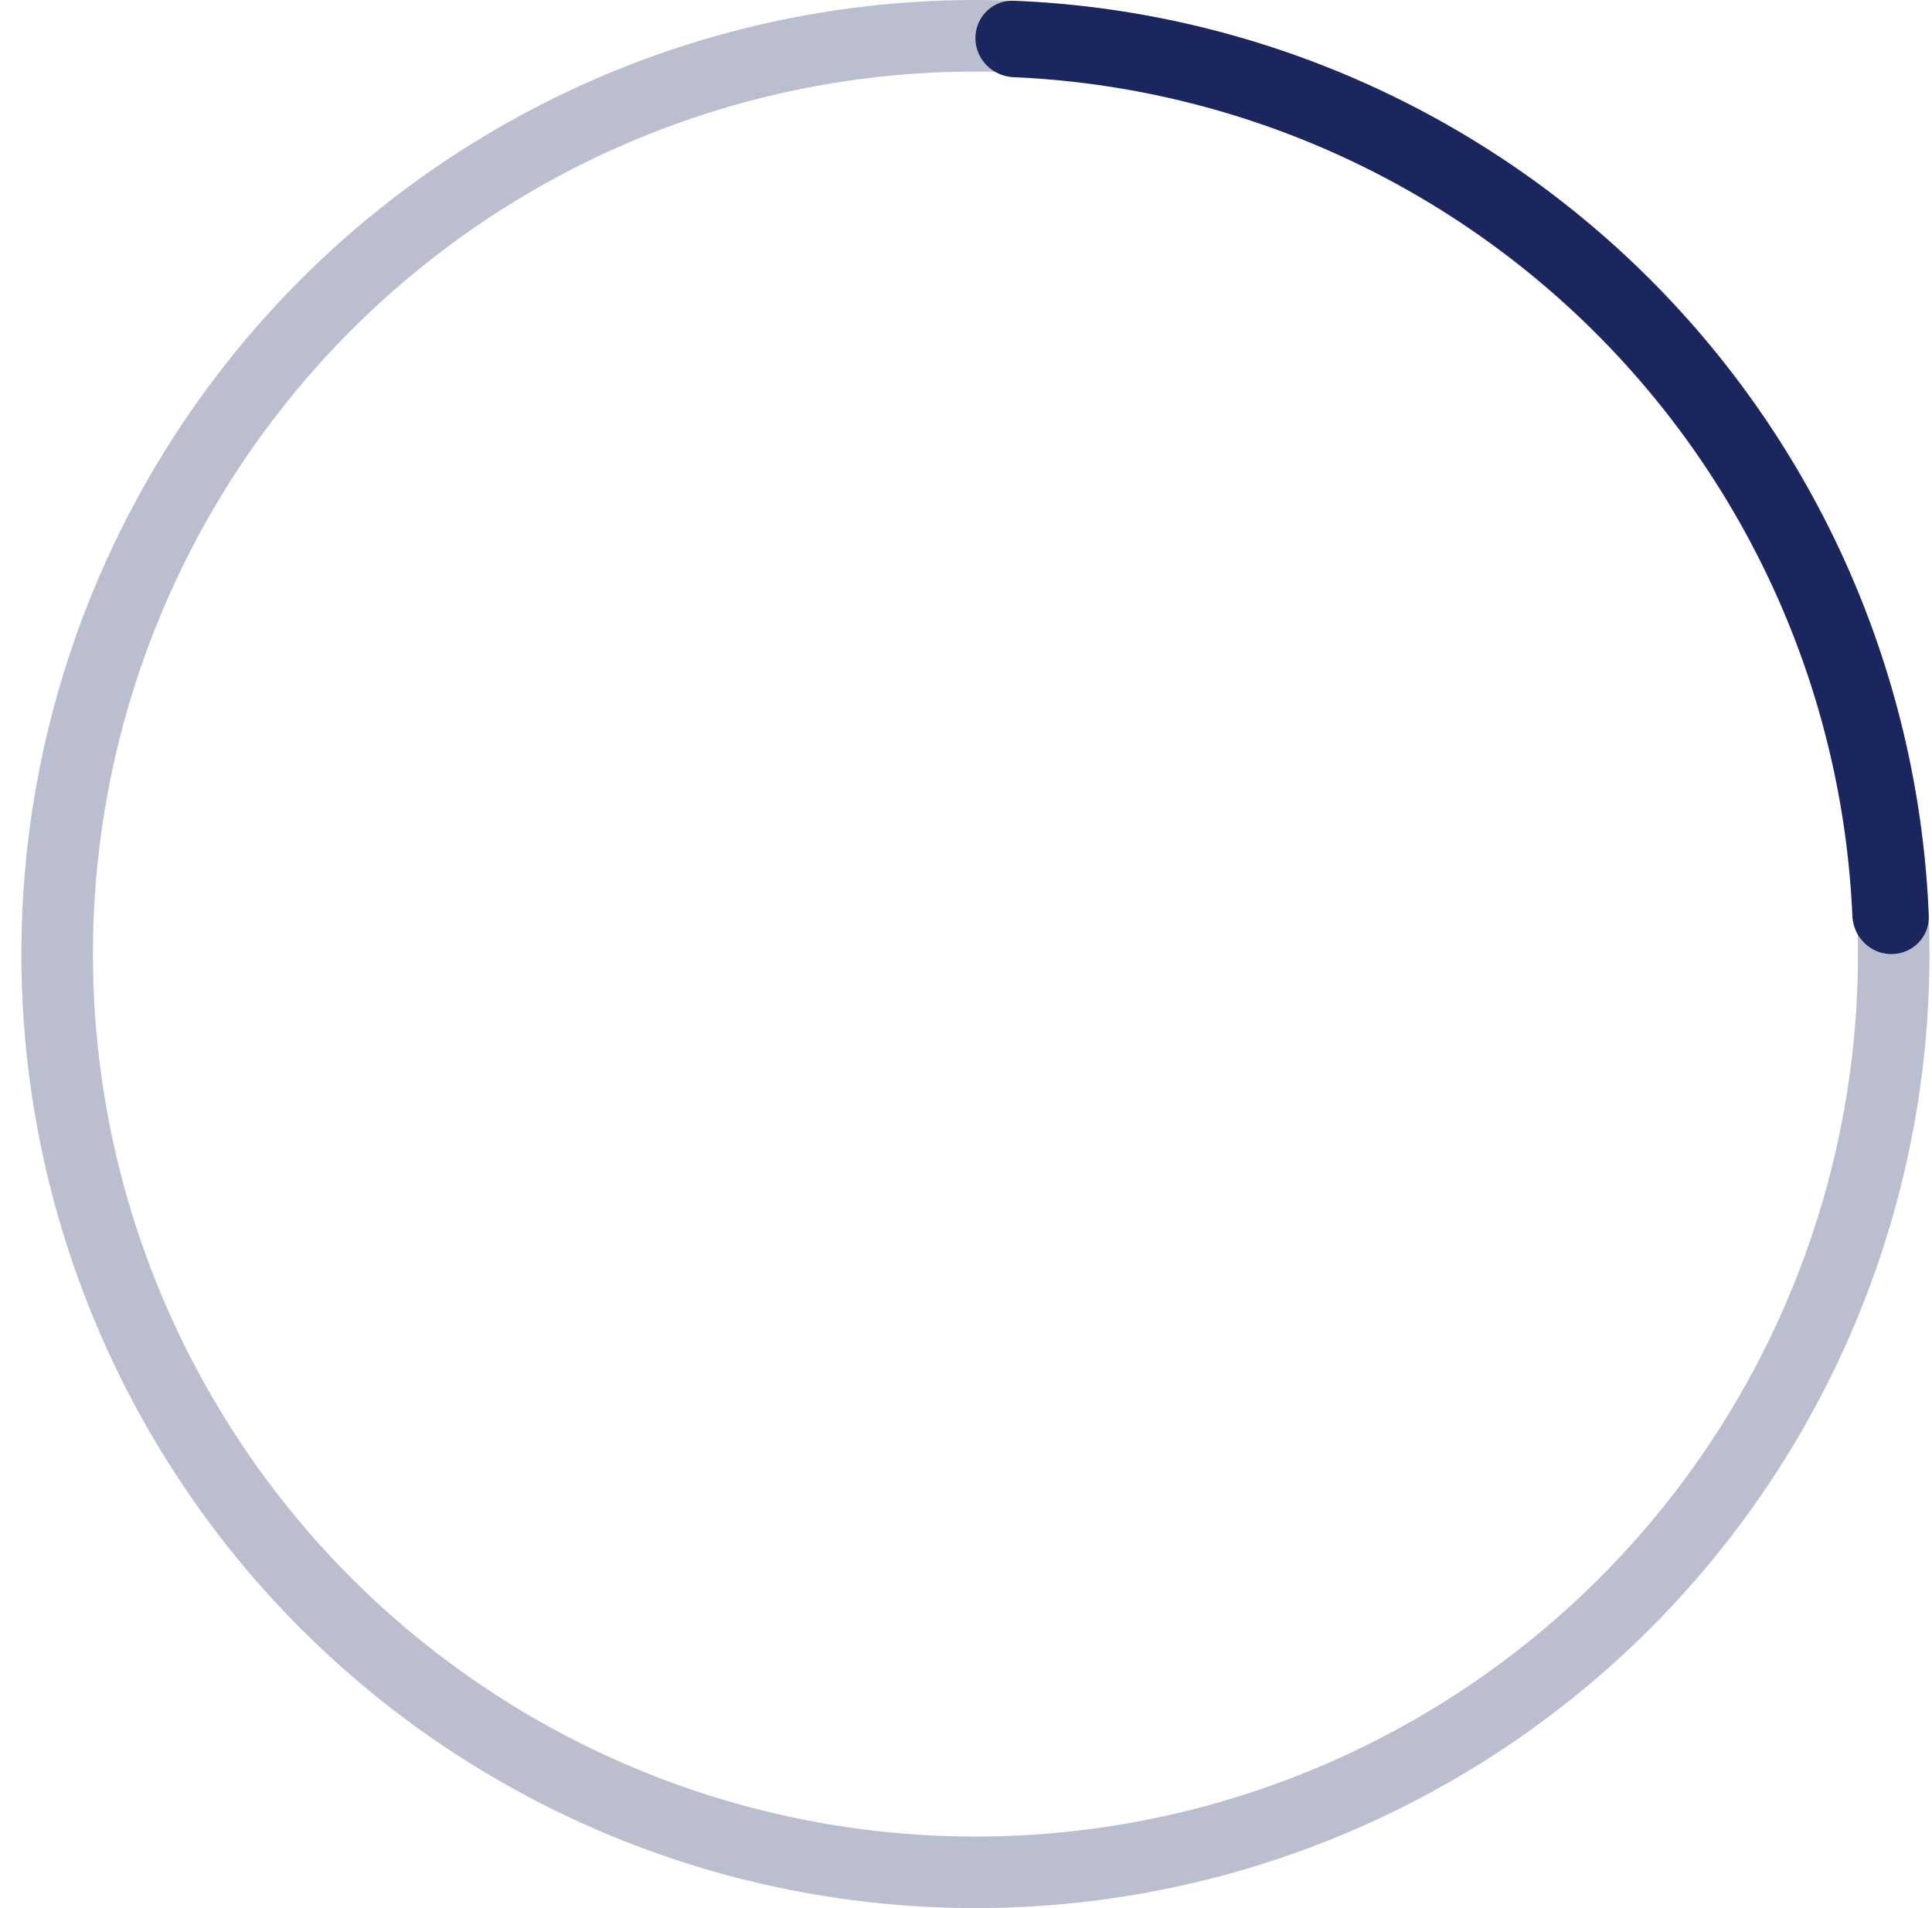 <svg width="81" height="80" viewBox="0 0 81 80" fill="none" xmlns="http://www.w3.org/2000/svg"><circle cx="40.896" cy="40" r="38.5" stroke="#1B265E" stroke-opacity=".3" stroke-width="3"/><path d="M40.896 1.6c0-.884.717-1.603 1.6-1.568A40 40 0 0180.864 38.4c.035.883-.684 1.6-1.568 1.6s-1.596-.717-1.635-1.6A36.802 36.802 0 0042.495 3.236c-.882-.039-1.599-.751-1.599-1.635z" fill="#1B265E"/></svg>